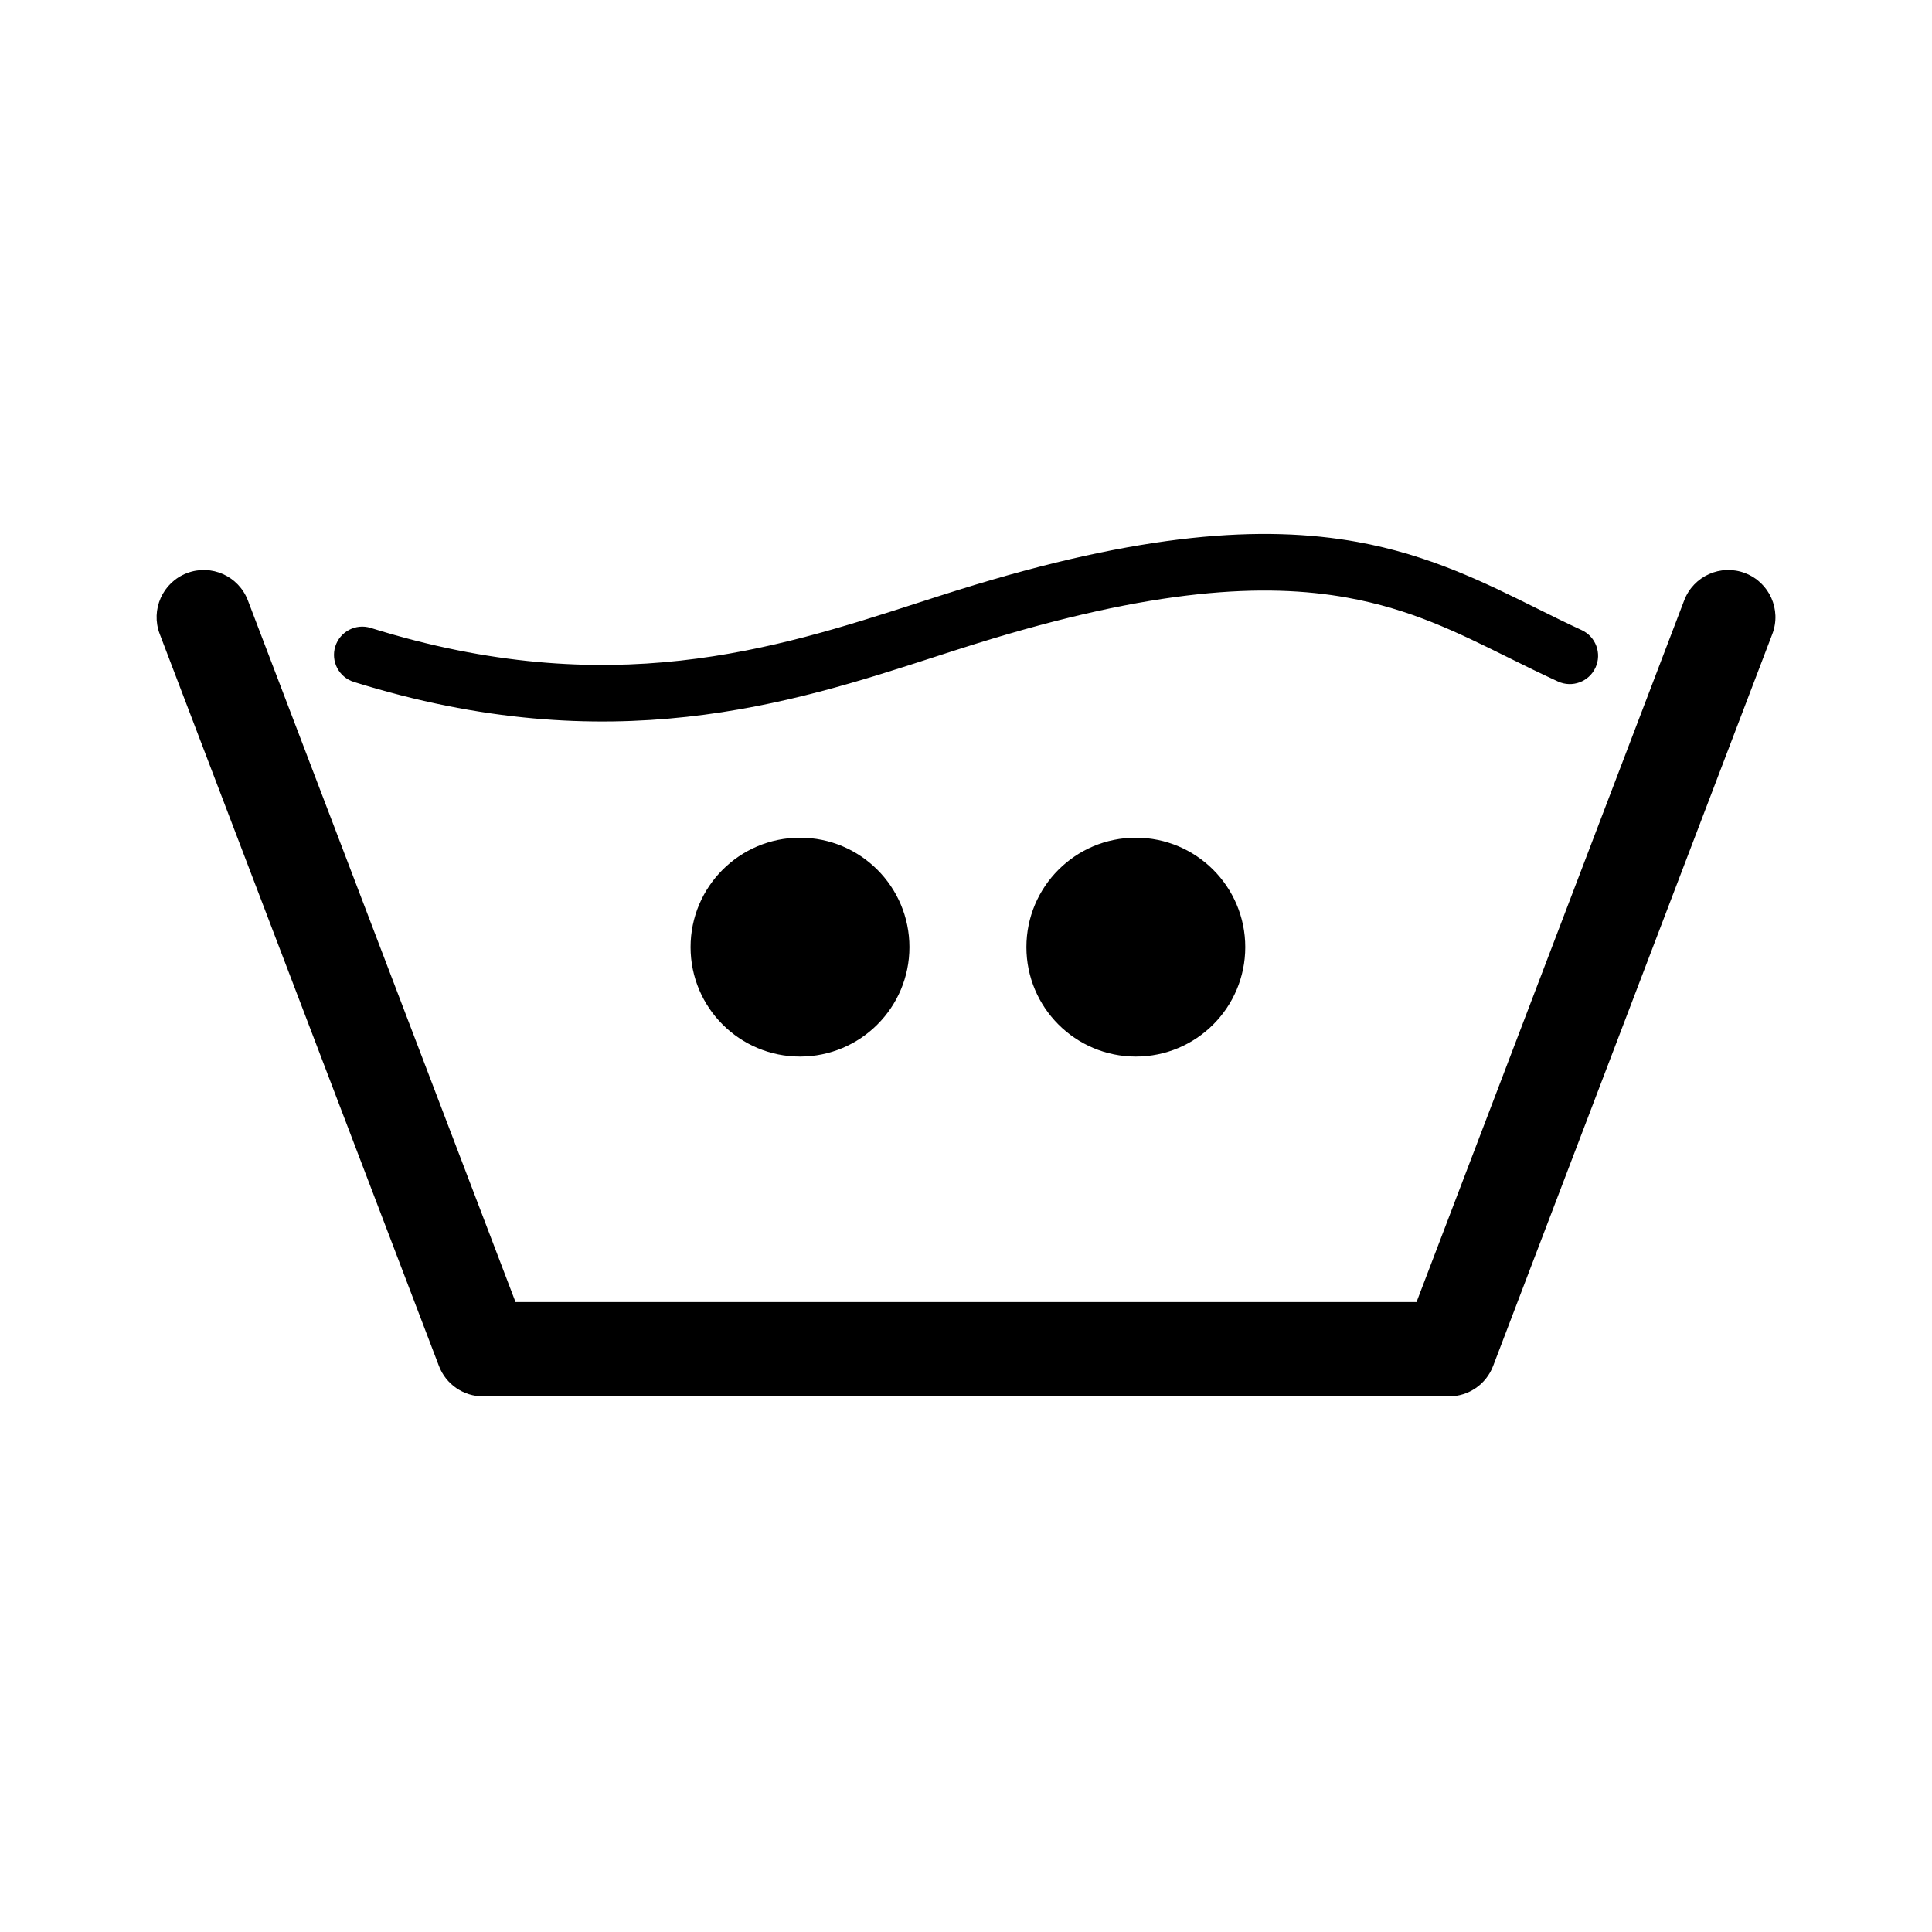 <svg width="512" height="512" viewBox="0 0 512 512" fill="none" xmlns="http://www.w3.org/2000/svg">
<path fill-rule="evenodd" clip-rule="evenodd" d="M49.552 151.877C56.003 149.417 63.226 152.651 65.686 159.101L136.618 345.056H375.397L446.328 159.101C448.789 152.651 456.012 149.417 462.462 151.877C468.912 154.337 472.147 161.561 469.686 168.011L395.686 362.011C393.839 366.855 389.192 370.056 384.007 370.056H128.007C122.822 370.056 118.176 366.855 116.328 362.011L42.328 168.011C39.868 161.561 43.102 154.337 49.552 151.877Z" fill="black"/>
<path fill-rule="evenodd" clip-rule="evenodd" d="M356.992 158.369C335.279 154.456 305.82 155.849 258.247 170.716C254.77 171.802 251.203 172.958 247.536 174.146C209.866 186.35 161.718 201.949 93.773 180.716C89.819 179.48 87.616 175.274 88.851 171.32C90.087 167.366 94.293 165.163 98.247 166.399C161.511 186.168 205.551 171.94 242.984 159.847C246.639 158.666 250.232 157.505 253.773 156.399C302.7 141.109 334.741 139.117 359.653 143.607C378.703 147.041 393.449 154.361 407.287 161.231C411.287 163.217 415.211 165.165 419.141 166.971C422.905 168.7 424.554 173.153 422.825 176.917C421.096 180.681 416.642 182.331 412.879 180.601C408.195 178.449 403.807 176.276 399.537 174.161C386.058 167.485 373.751 161.39 356.992 158.369Z" fill="black"/>
<path d="M241.008 251C241.008 267.016 228.024 280 212.008 280C195.992 280 183.008 267.016 183.008 251C183.008 234.984 195.992 222 212.008 222C228.024 222 241.008 234.984 241.008 251Z" fill="black"/>
<path d="M330.008 251C330.008 267.016 317.024 280 301.008 280C284.992 280 272.008 267.016 272.008 251C272.008 234.984 284.992 222 301.008 222C317.024 222 330.008 234.984 330.008 251Z" fill="black"/>
</svg>
